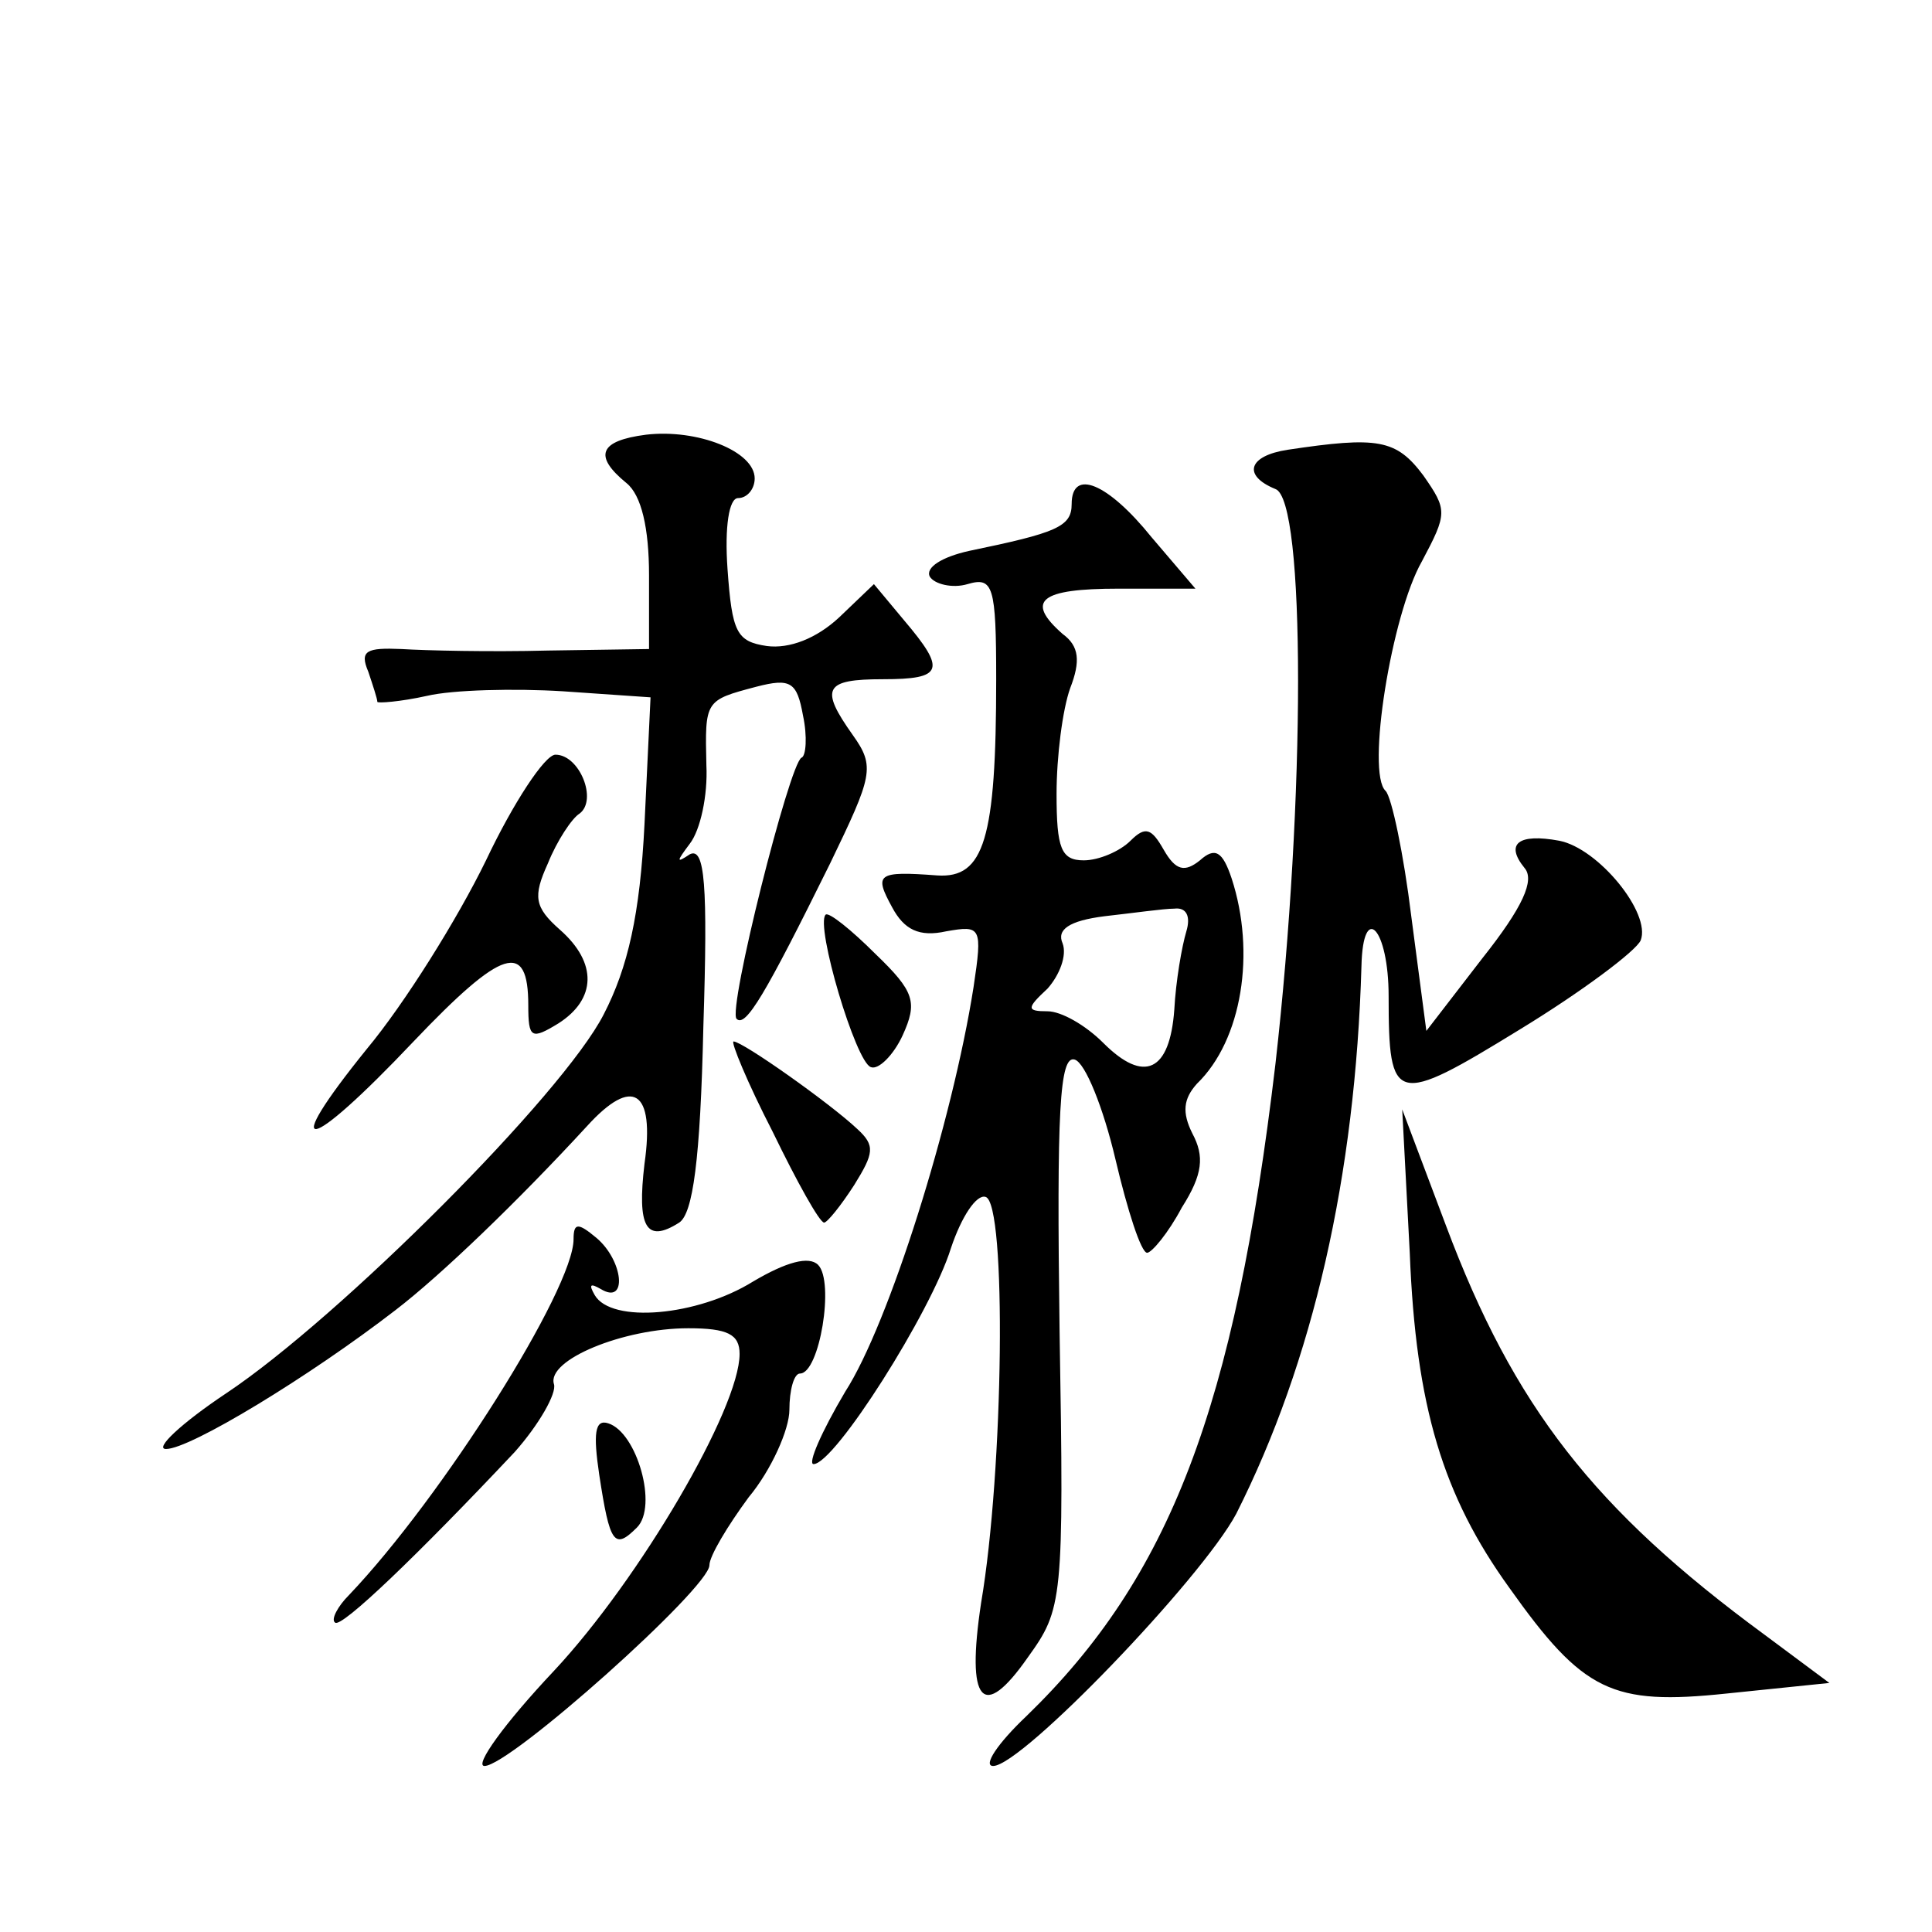 <?xml version="1.0" standalone="no"?>
<!DOCTYPE svg PUBLIC "-//W3C//DTD SVG 20010904//EN"
 "http://www.w3.org/TR/2001/REC-SVG-20010904/DTD/svg10.dtd">
<svg version="1.0" xmlns="http://www.w3.org/2000/svg"
 width="128pt" height="128pt" viewBox="0 0 128 128"
 preserveAspectRatio="xMidYMid meet">
<g transform="translate(0,128) scale(0.1,-0.1)"
fill="#0" stroke="none">
<path d="M428 992 c-31 -4 -35 -14 -13 -32 10 -8 15 -30 15 -61 l0 -49 -67 -1 c-38
-1 -81 0 -97 1 -23 1 -28 -1 -22 -15 3 -9 6 -18 6 -20 0 -1 15 0 33 4 17 4 58 5
90 3 l58 -4 -4 -84 c-3 -60 -11 -95 -27 -126 -27 -53 -175 -201 -250 -251 -30 -20
-48 -37 -40 -37 16 0 95 48 152 92 30 23 81 72 127 122 30 33 45 24 38 -25 -5 -42
1 -53 23 -39 9 6 14 41 16 130 3 94 1 119 -9 114 -9 -6 -9 -5 0 7 7 9 12 32 11
52 -1 43 -1 43 33 52 23 6 27 3 31 -19 3 -14 2 -27 -1 -28 -8 -4 -49 -167 -43 -173
6 -6 19 16 62 103 28 58 30 64 15 85 -22 31 -19 37 20 37 40 0 42 6 14 39 l-20
24 -23 -22 c-15 -14 -33 -21 -48 -19 -20 3 -23 9 -26 51 -2 28 1 47 7 47 6 0 11
6 11 13 0 18 -38 33 -72 29z M853 982 c-26 -4 -30 -17 -8 -26 20 -7 20 -205 0 -381
-27 -228 -70 -340 -165 -432 -19 -18 -29 -33 -22 -33 19 0 138 124 161 167 51 101
79 224 83 363 1 43 18 25 18 -20 0 -72 4 -73 87 -22 41 25 77 52 80 59 7 18 -28
61 -54 66 -27 5 -36 -2 -23 -18 7 -8 -1 -26 -28 -60 l-37 -48 -10 76 c-5 41 -13
79 -17 83 -13 12 4 117 24 152 17 32 17 34 1 57 -18 24 -30 26 -90 17z M710 946
c0 -15 -10 -19 -68 -31 -18 -4 -29 -11 -26 -17 3 -5 15 -8 25 -5 17 5 19 -1 19
-63 0 -106 -8 -132 -39 -130 -40 3 -42 1 -30 -21 8 -15 18 -20 36 -16 23 4 24 3
18 -37 -14 -89 -56 -223 -85 -268 -16 -27 -25 -48 -21 -48 14 0 78 101 91 143 7
21 17 36 23 34 14 -4 12 -181 -3 -269 -10 -66 1 -79 31 -36 23 32 24 37 21 216
-2 146 0 183 10 180 7 -2 19 -32 27 -66 8 -34 17 -62 21 -62 3 0 14 13 23 30 14
22 15 34 7 49 -7 14 -6 23 3 33 30 29 39 87 23 136 -6 18 -11 21 -21 12 -10 -8
-16 -7 -24 7 -8 14 -12 16 -22 6 -7 -7 -21 -13 -31 -13 -15 0 -18 8 -18 44 0 25
4 56 9 70 7 18 6 28 -5 36 -25 22 -15 30 37 30 l51 0 -29 34 c-29 36 -53 46 -53
22z m76 -283 c-3 -10 -7 -33 -8 -52 -3 -41 -20 -49 -47 -22 -12 12 -28 21 -37 21
-14 0 -14 2 0 15 8 9 13 22 10 30 -4 9 4 15 28 18 18 2 39 5 46 5 8 1 11 -5 8 -15z
M322 710 c-19 -39 -54 -95 -79 -125 -59 -73 -40 -70 31 5 59 62 76 67 76 24 0 -22
2 -23 20 -12 25 16 26 40 1 62 -17 15 -18 22 -8 44 6 15 16 30 21 33 12 9 0 39
-16 39 -7 0 -28 -32 -46 -70z M547 674 c-7 -7 20 -98 30 -101 5 -2 15 8 21 21 10
22 8 29 -18 54 -16 16 -31 28 -33 26z M512 530 c16 -33 31 -60 34 -60 2 0 11 11
20 25 13 21 14 26 2 37 -18 17 -76 58 -82 58 -2 0 9 -27 26 -60z M934 450 c4 -102
22 -161 66 -222 49 -69 68 -78 144 -70 l68 7 -43 32 c-113 83 -166 151 -211 271
l-29 77 5 -95z M380 459 c0 -33 -87 -171 -149 -236 -7 -7 -12 -16 -9 -18 4 -4 55
45 119 113 16 18 28 39 26 45 -5 16 46 37 89 37 26 0 34 -4 34 -17 0 -36 -66 -149
-123 -210 -33 -35 -53 -63 -46 -63 17 0 149 118 149 133 0 6 12 26 26 45 15 18
27 45 27 58 0 13 3 24 7 24 13 0 23 61 12 72 -6 6 -21 2 -43 -11 -37 -23 -94 -28
-105 -9 -4 7 -3 8 4 4 18 -11 15 19 -3 34 -12 10 -15 10 -15 -1z M397 303 c7 -46
10 -50 25 -35 14 14 0 63 -19 69 -9 3 -10 -7 -6 -34z"/>
</g>
</svg>
